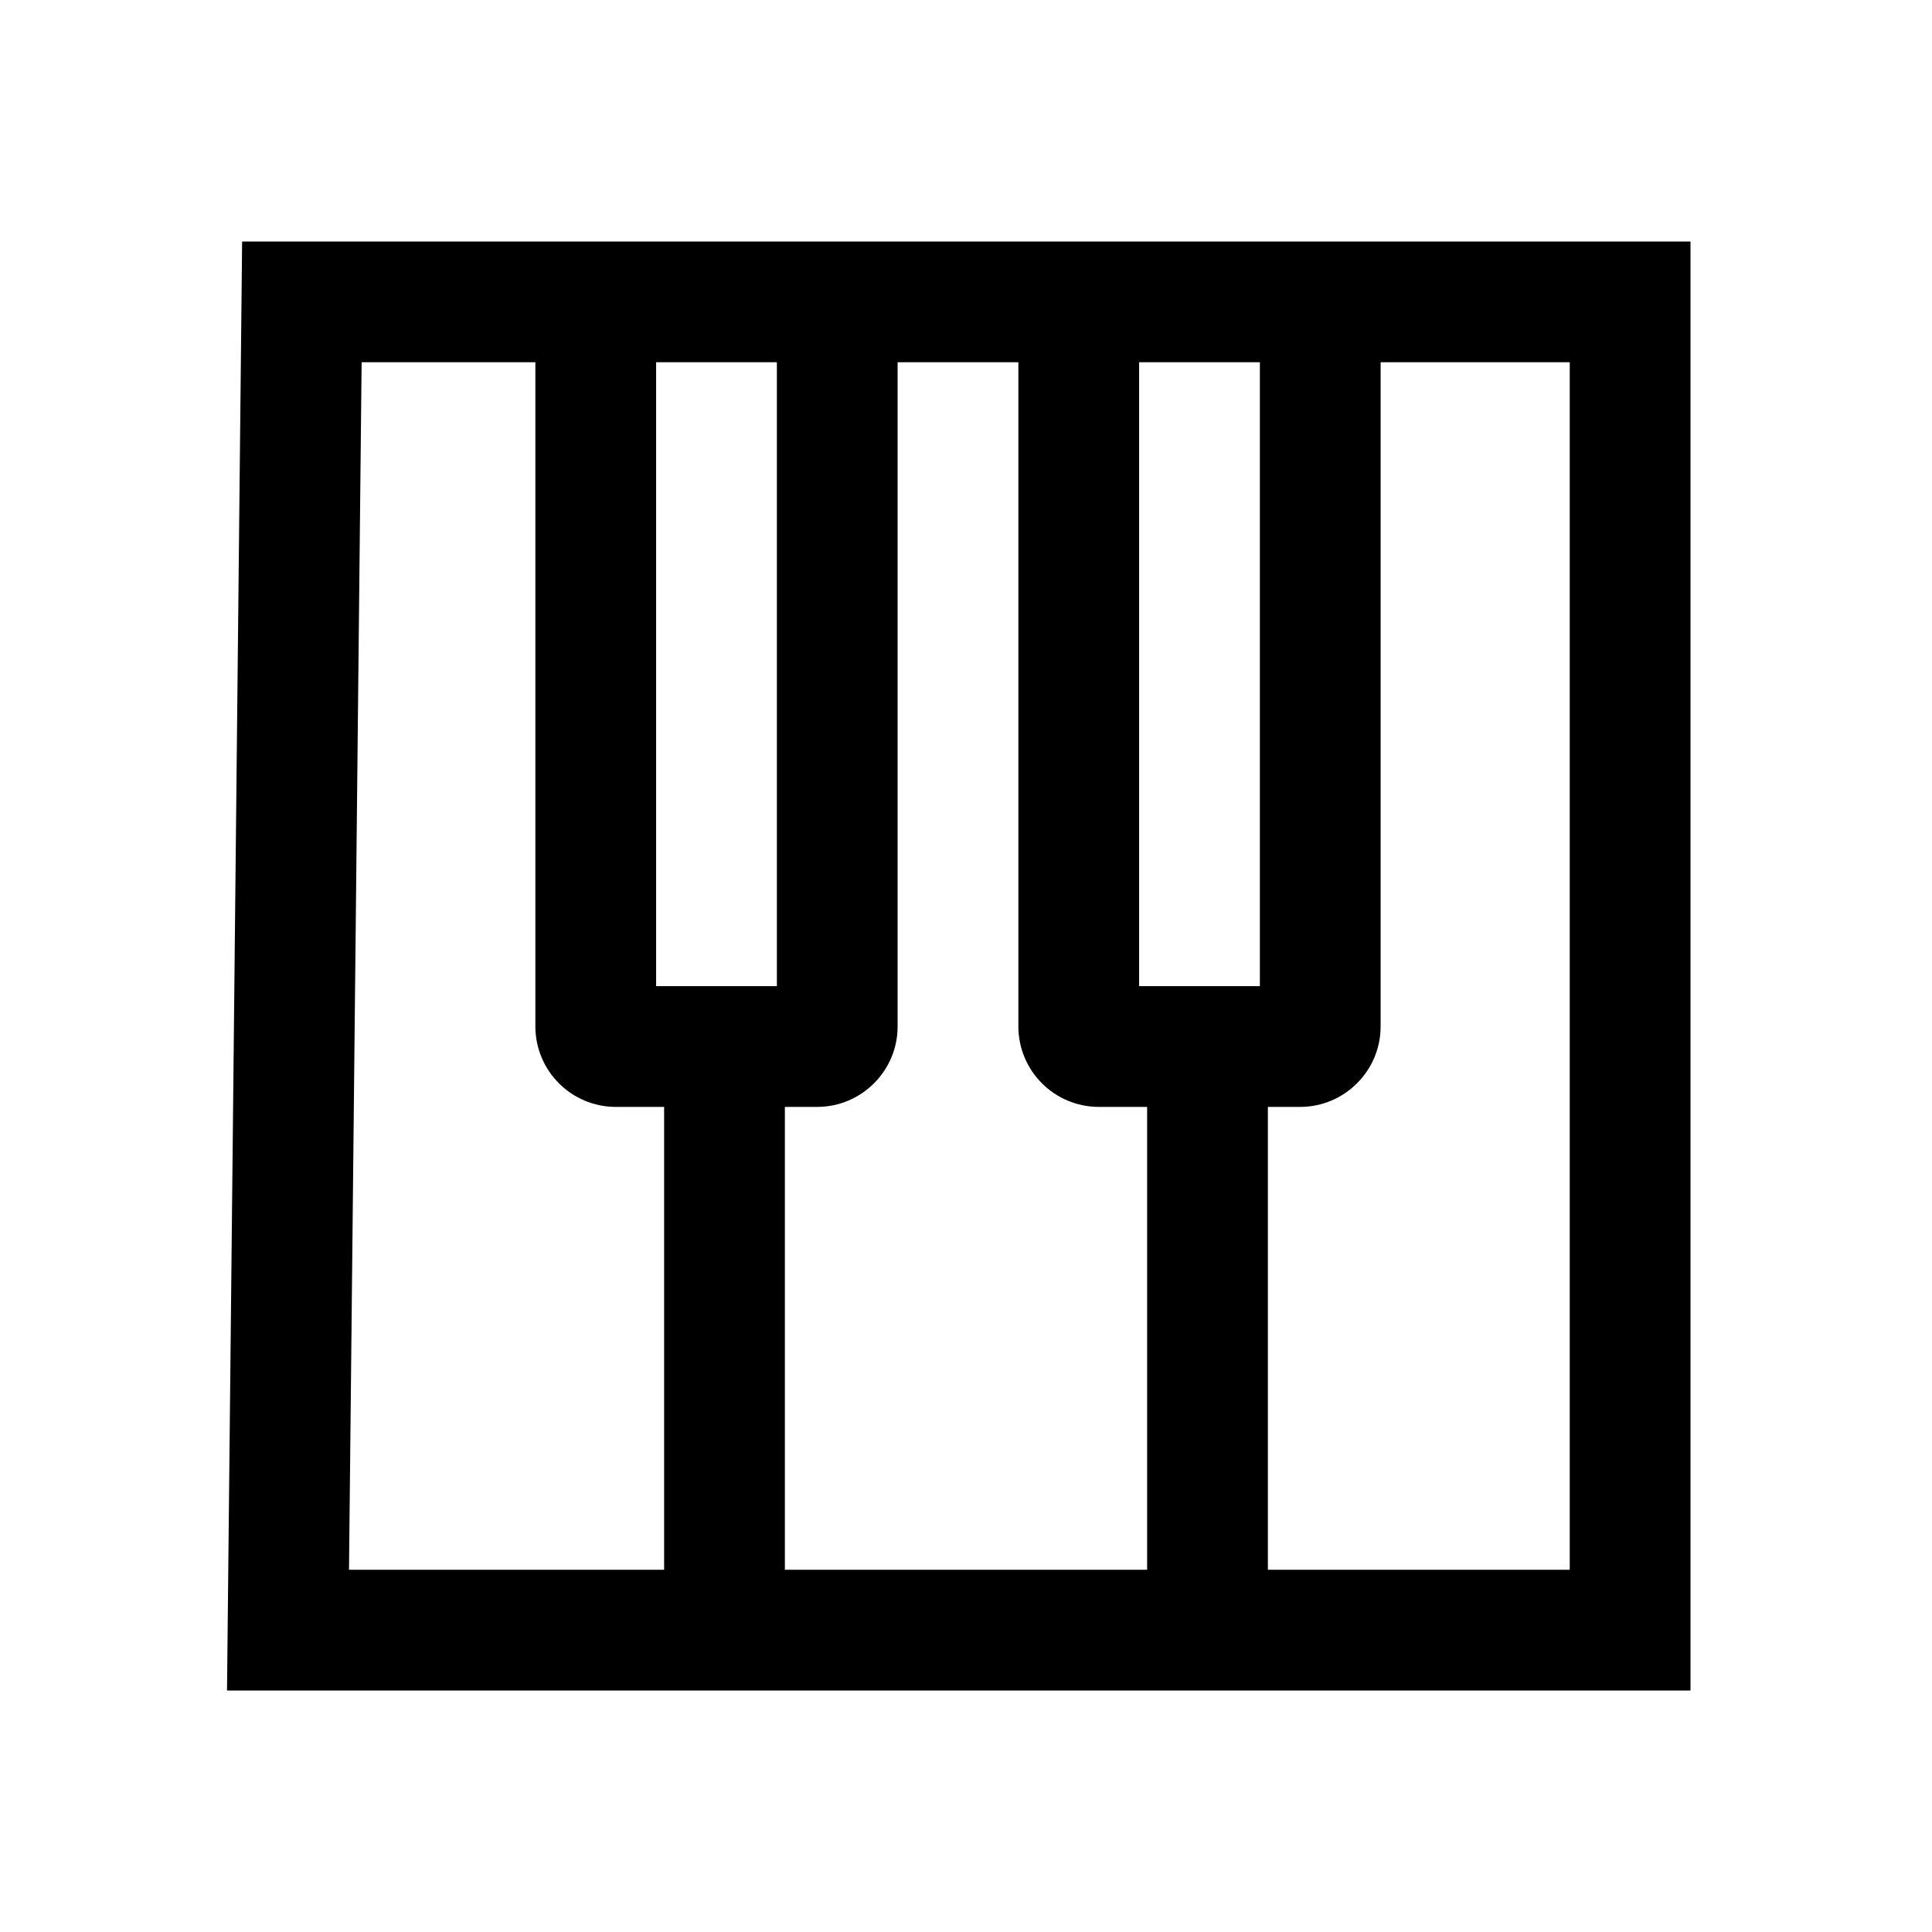 <svg width="28" height="28" viewBox="0 0 28 28" fill="none" xmlns="http://www.w3.org/2000/svg">
<path fill-rule="evenodd" clip-rule="evenodd" d="M3.509 3.5H24.5V24.5H3.29L3.509 3.5ZM5.241 5.25L5.058 22.75H9.625V16.042H8.925C8.281 16.042 7.759 15.519 7.759 14.875V5.25H5.241ZM9.509 5.25V14.292H11.259V5.25H9.509ZM13.009 5.25V14.875C13.009 15.519 12.486 16.042 11.842 16.042H11.375V22.75H16.625V16.042H15.925C15.281 16.042 14.759 15.519 14.759 14.875V5.25H13.009ZM16.509 5.25V14.292H18.259V5.25H16.509ZM20.009 5.25V14.875C20.009 15.519 19.486 16.042 18.842 16.042H18.375V22.75H22.75V5.25H20.009Z" fill="black"/>
</svg>
